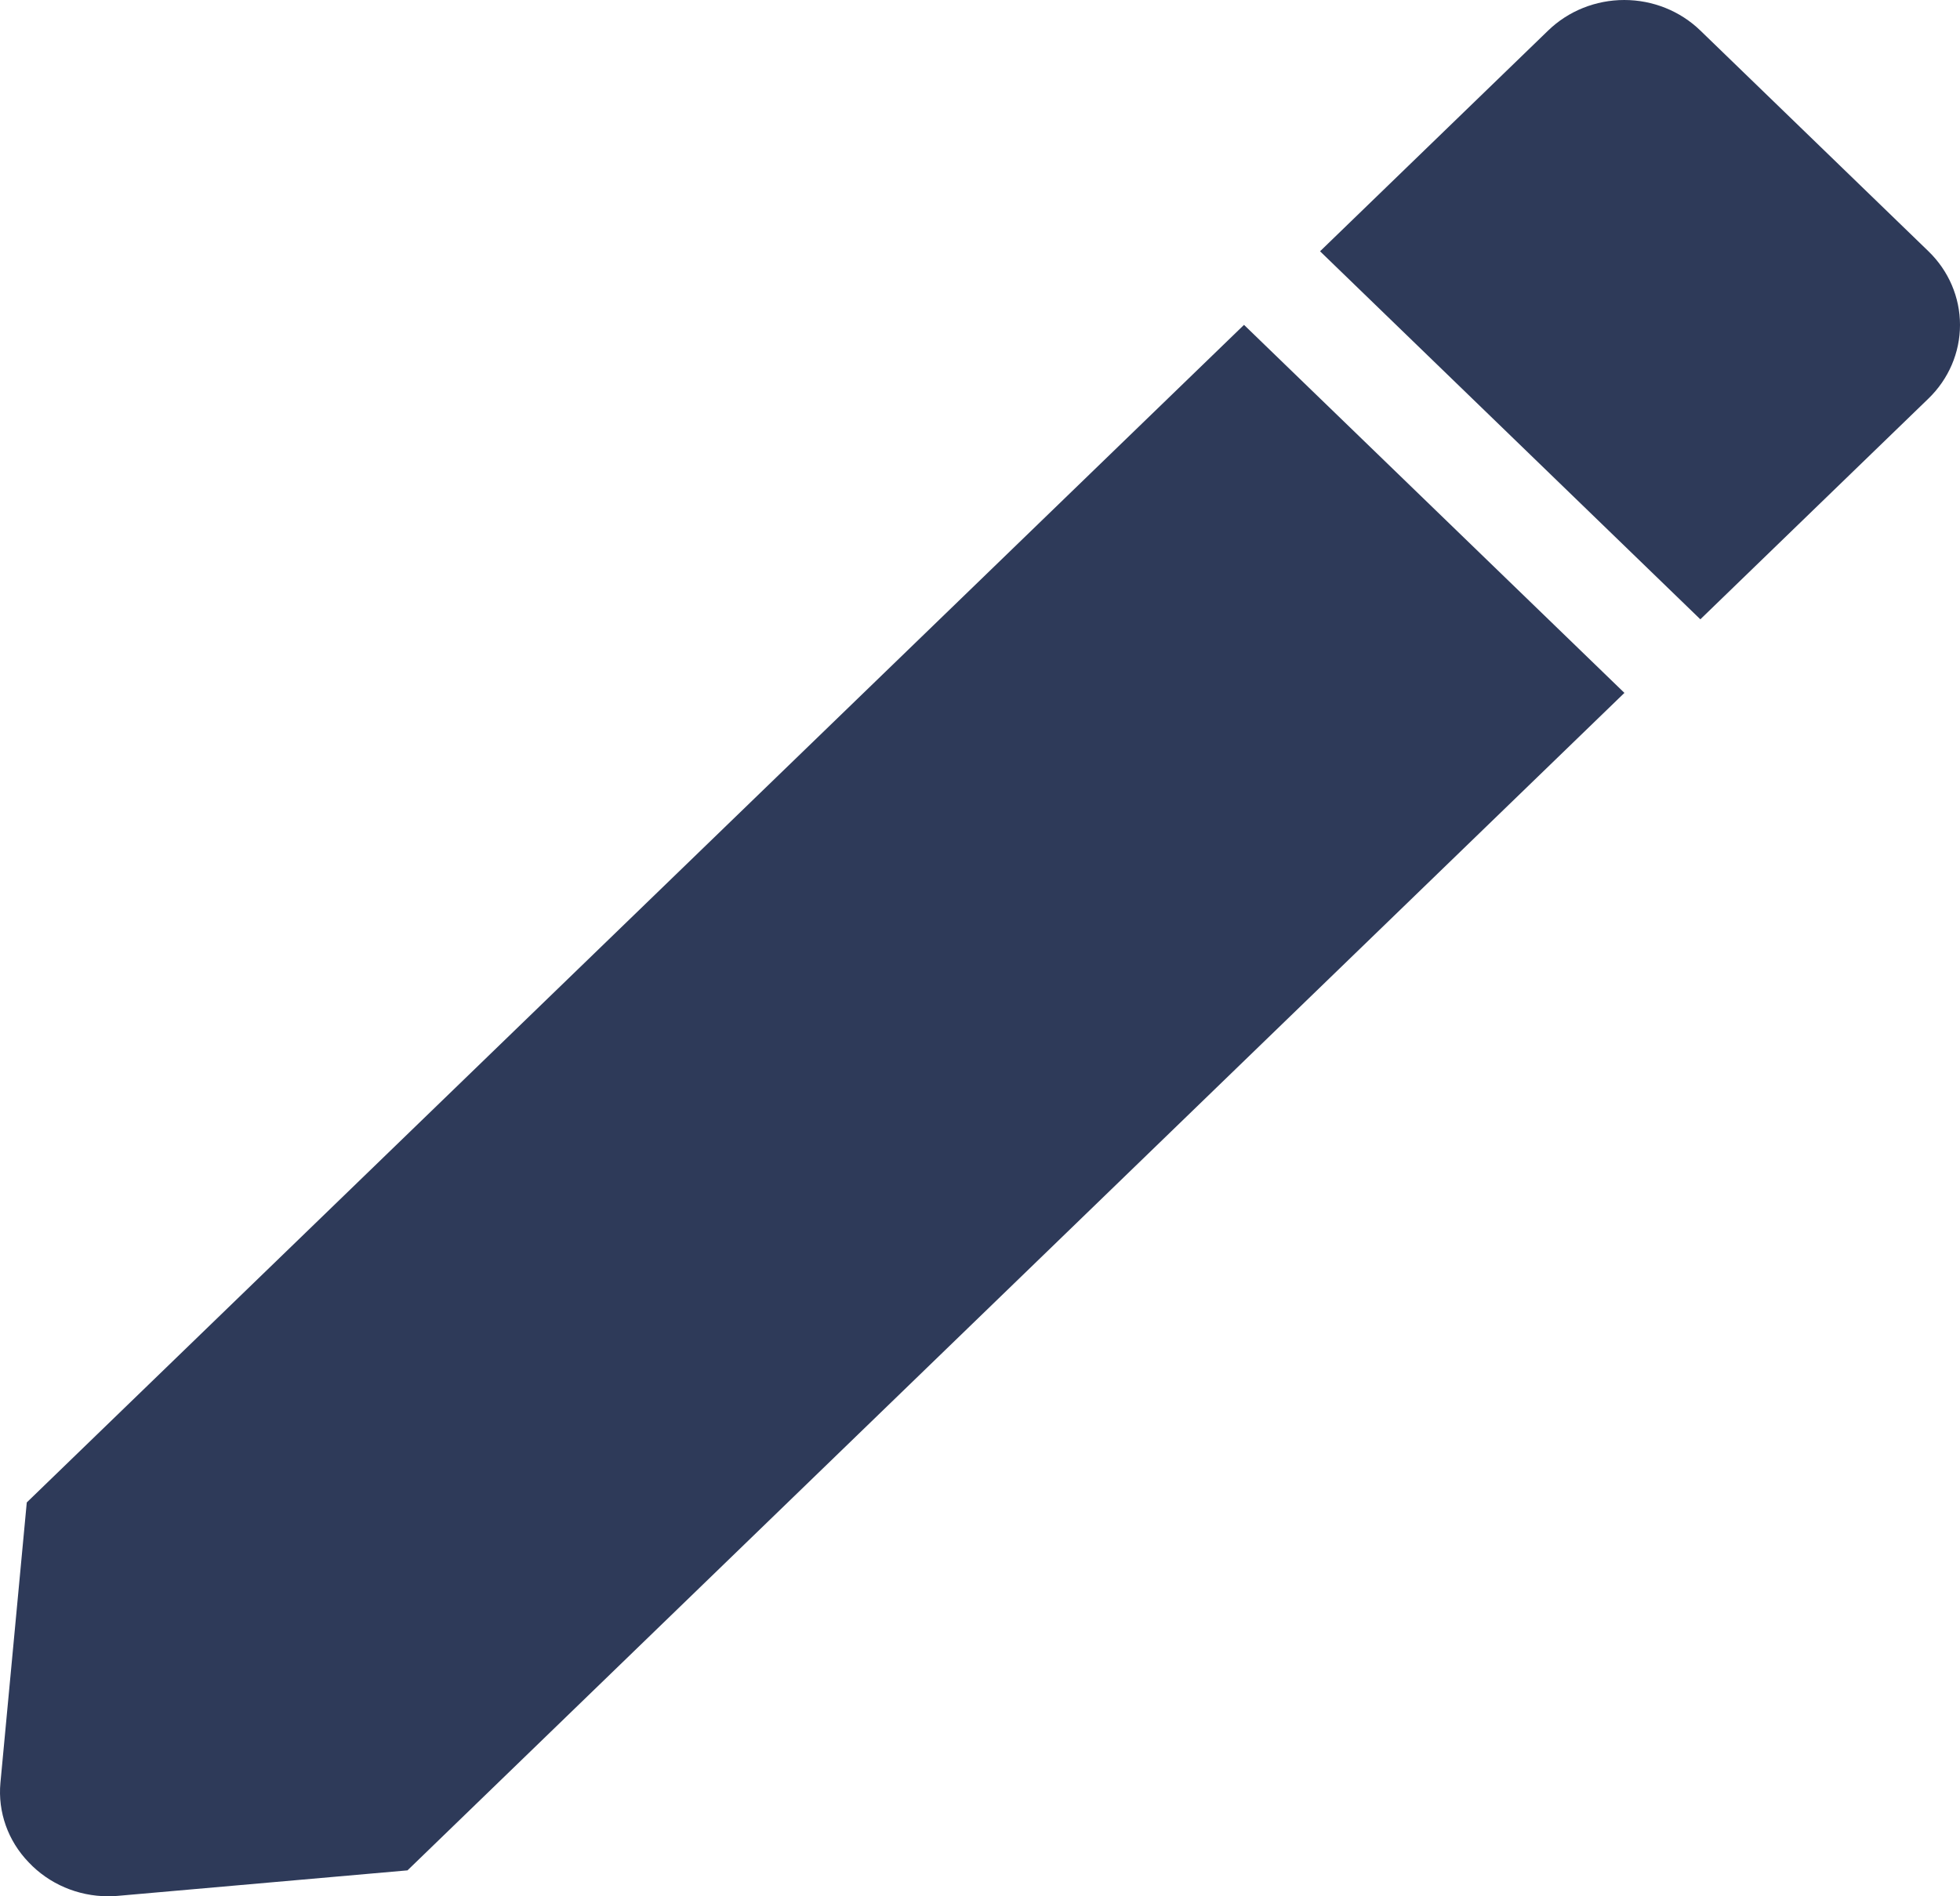 <?xml version="1.0" encoding="UTF-8"?> <svg xmlns="http://www.w3.org/2000/svg" width="372" height="360" viewBox="0 0 372 360" fill="none"> <path d="M20.494 360C14.768 359.99 9.309 357.653 5.45 353.558C1.519 349.497 -0.434 344.005 0.081 338.462L5.082 285.231L236.109 61.674L308.308 131.543L77.342 355.08L22.351 359.921C21.718 359.98 21.085 360 20.494 360ZM322.719 117.573L250.541 47.705L293.835 5.795C297.664 2.085 302.859 0 308.277 0C313.695 0 318.89 2.085 322.719 5.795L366.013 47.705C369.846 51.411 372 56.44 372 61.684C372 66.929 369.846 71.958 366.013 75.664L322.739 117.554L322.719 117.573Z" fill="#2E3A59"></path> </svg> 